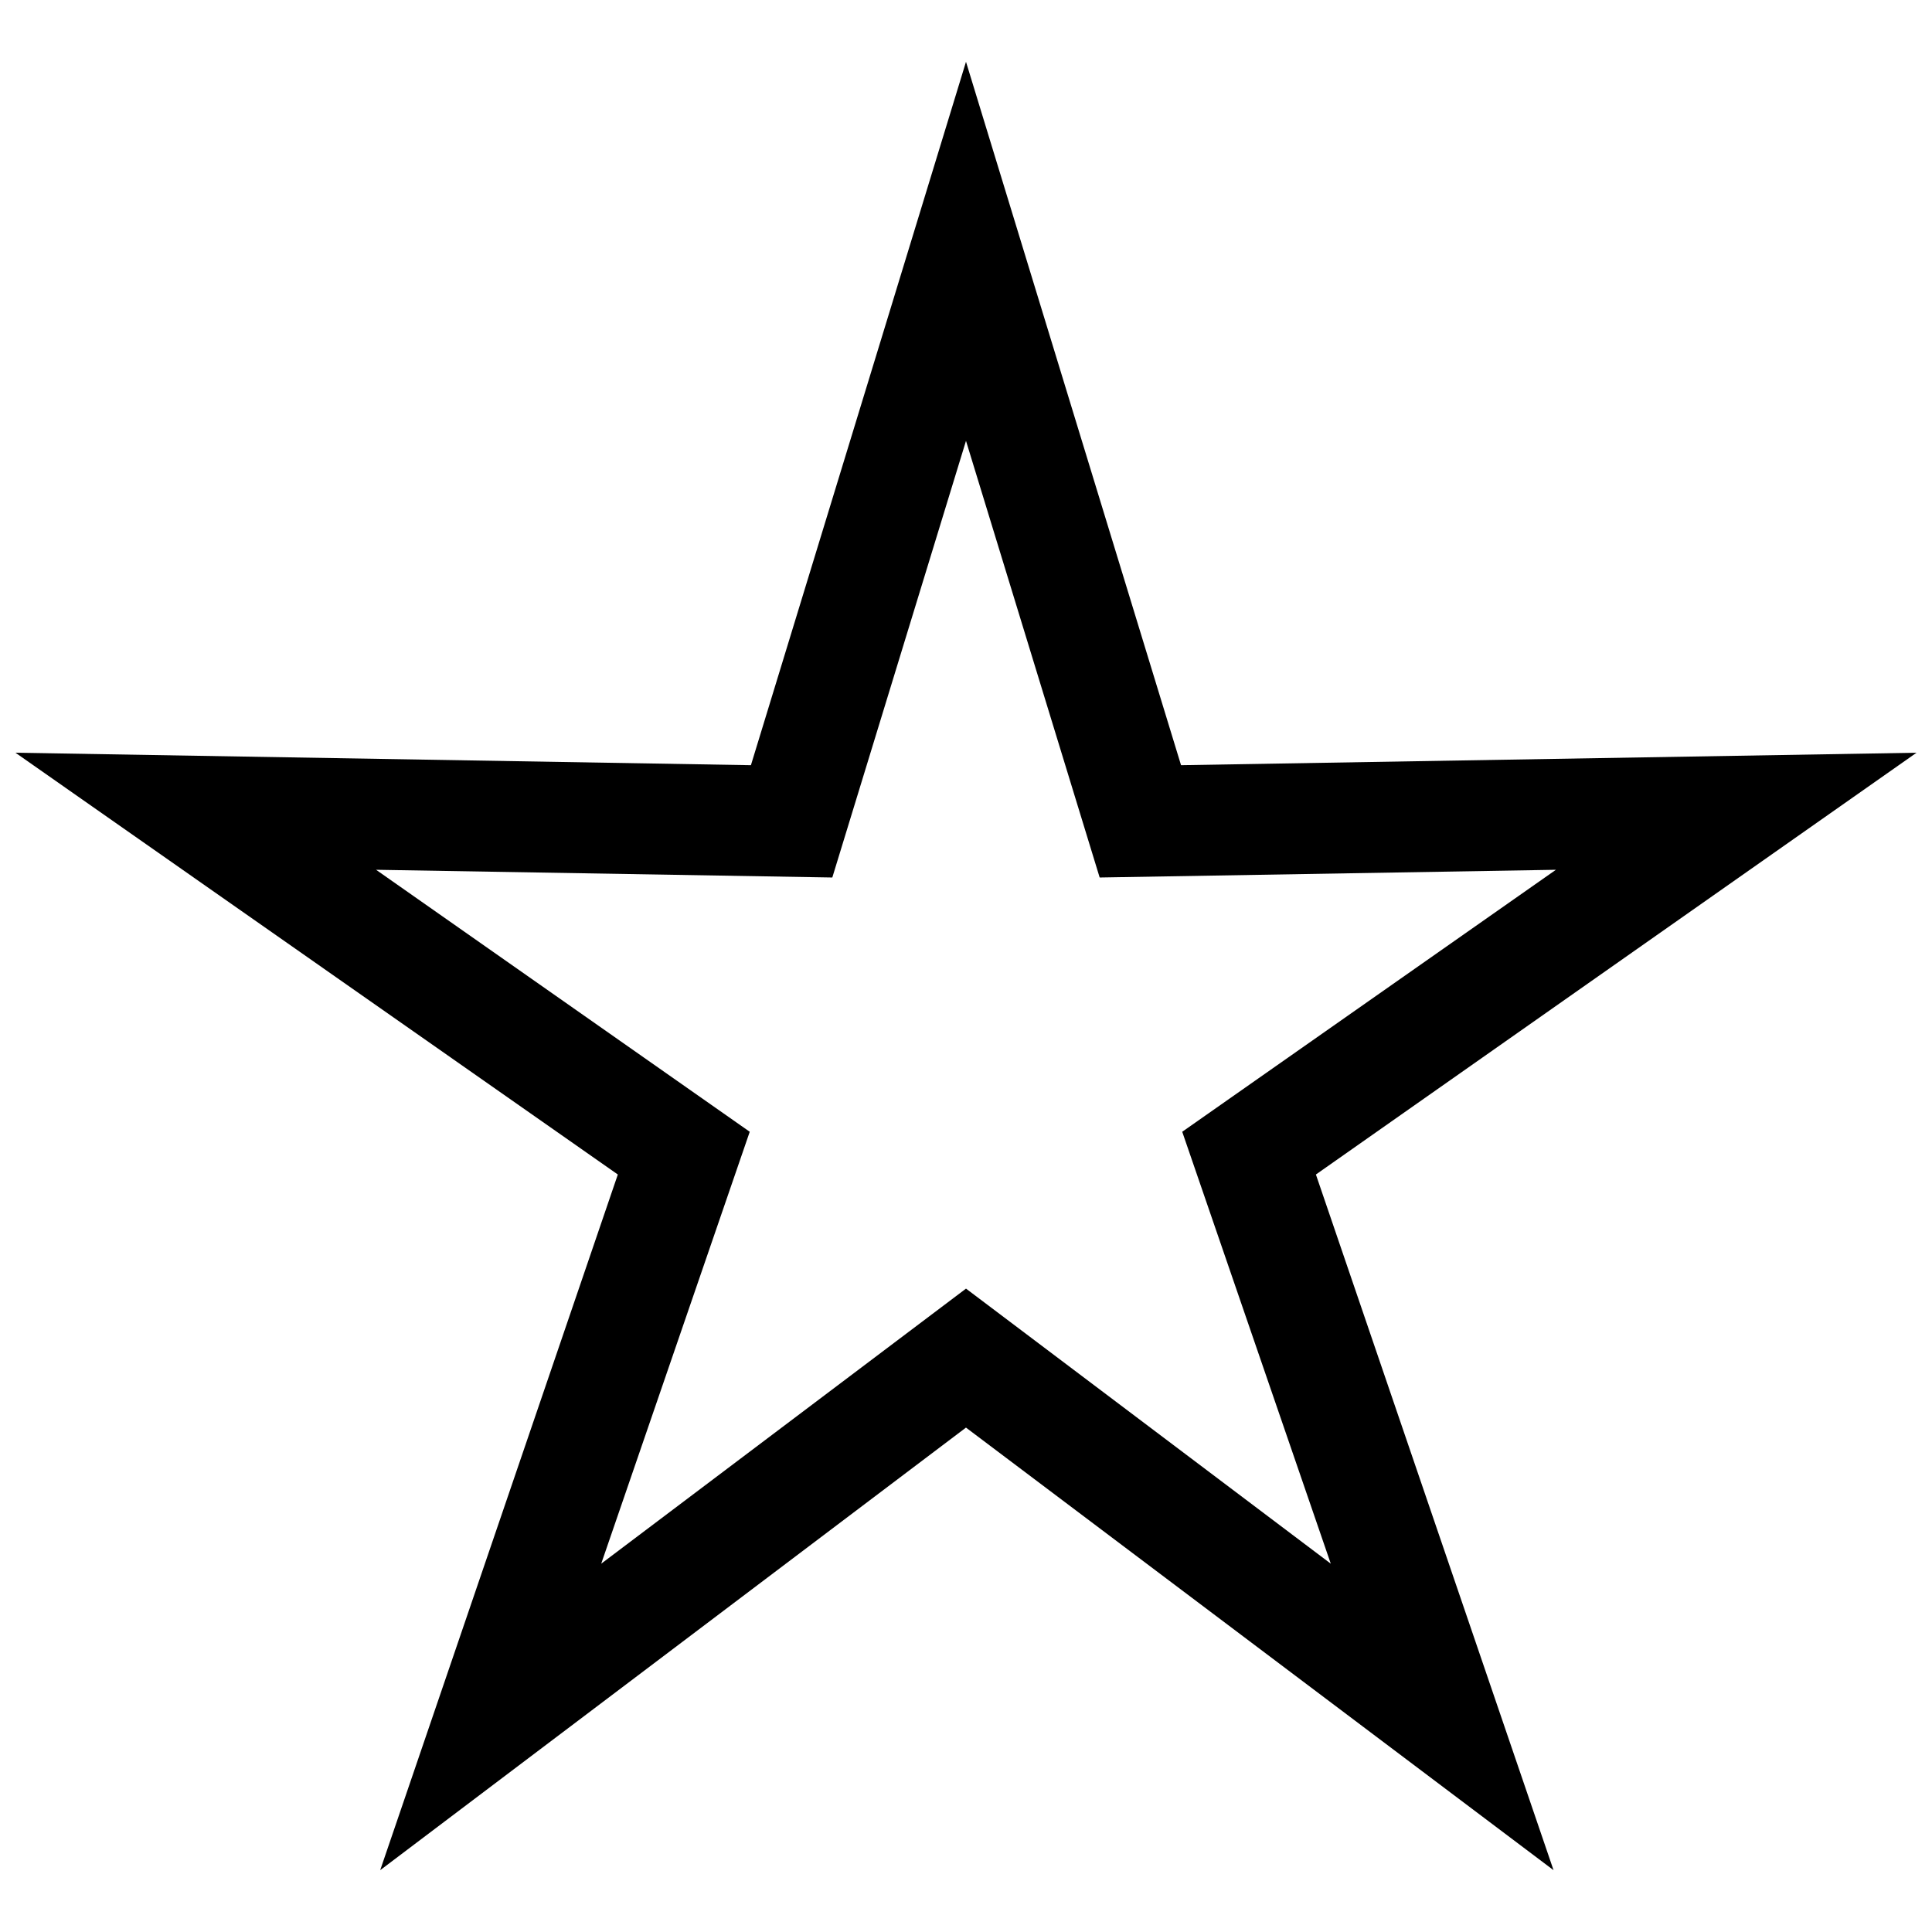 <?xml version="1.0" encoding="UTF-8"?>
<!-- Uploaded to: ICON Repo, www.svgrepo.com, Generator: ICON Repo Mixer Tools -->
<svg width="800px" height="800px" version="1.1" viewBox="144 144 512 512" xmlns="http://www.w3.org/2000/svg">
 <defs>
  <clipPath id="a">
   <path d="m148.09 160h503.81v480h-503.81z"/>
  </clipPath>
 </defs>
 <g clip-path="url(#a)">
  <path d="m651.9 343.48-194.91 3.305-56.992-186.41-56.996 186.41-194.91-3.309 159.64 111.78-62.977 184.36 155.24-117.29 155.71 117.29-62.977-184.36zm-155.23 214.91-96.668-72.895-96.672 72.895 39.359-114.46-99.027-69.43 120.91 2.047 35.426-115.72 35.426 115.72 120.91-2.047-99.031 69.43z"/>
 </g>
</svg>